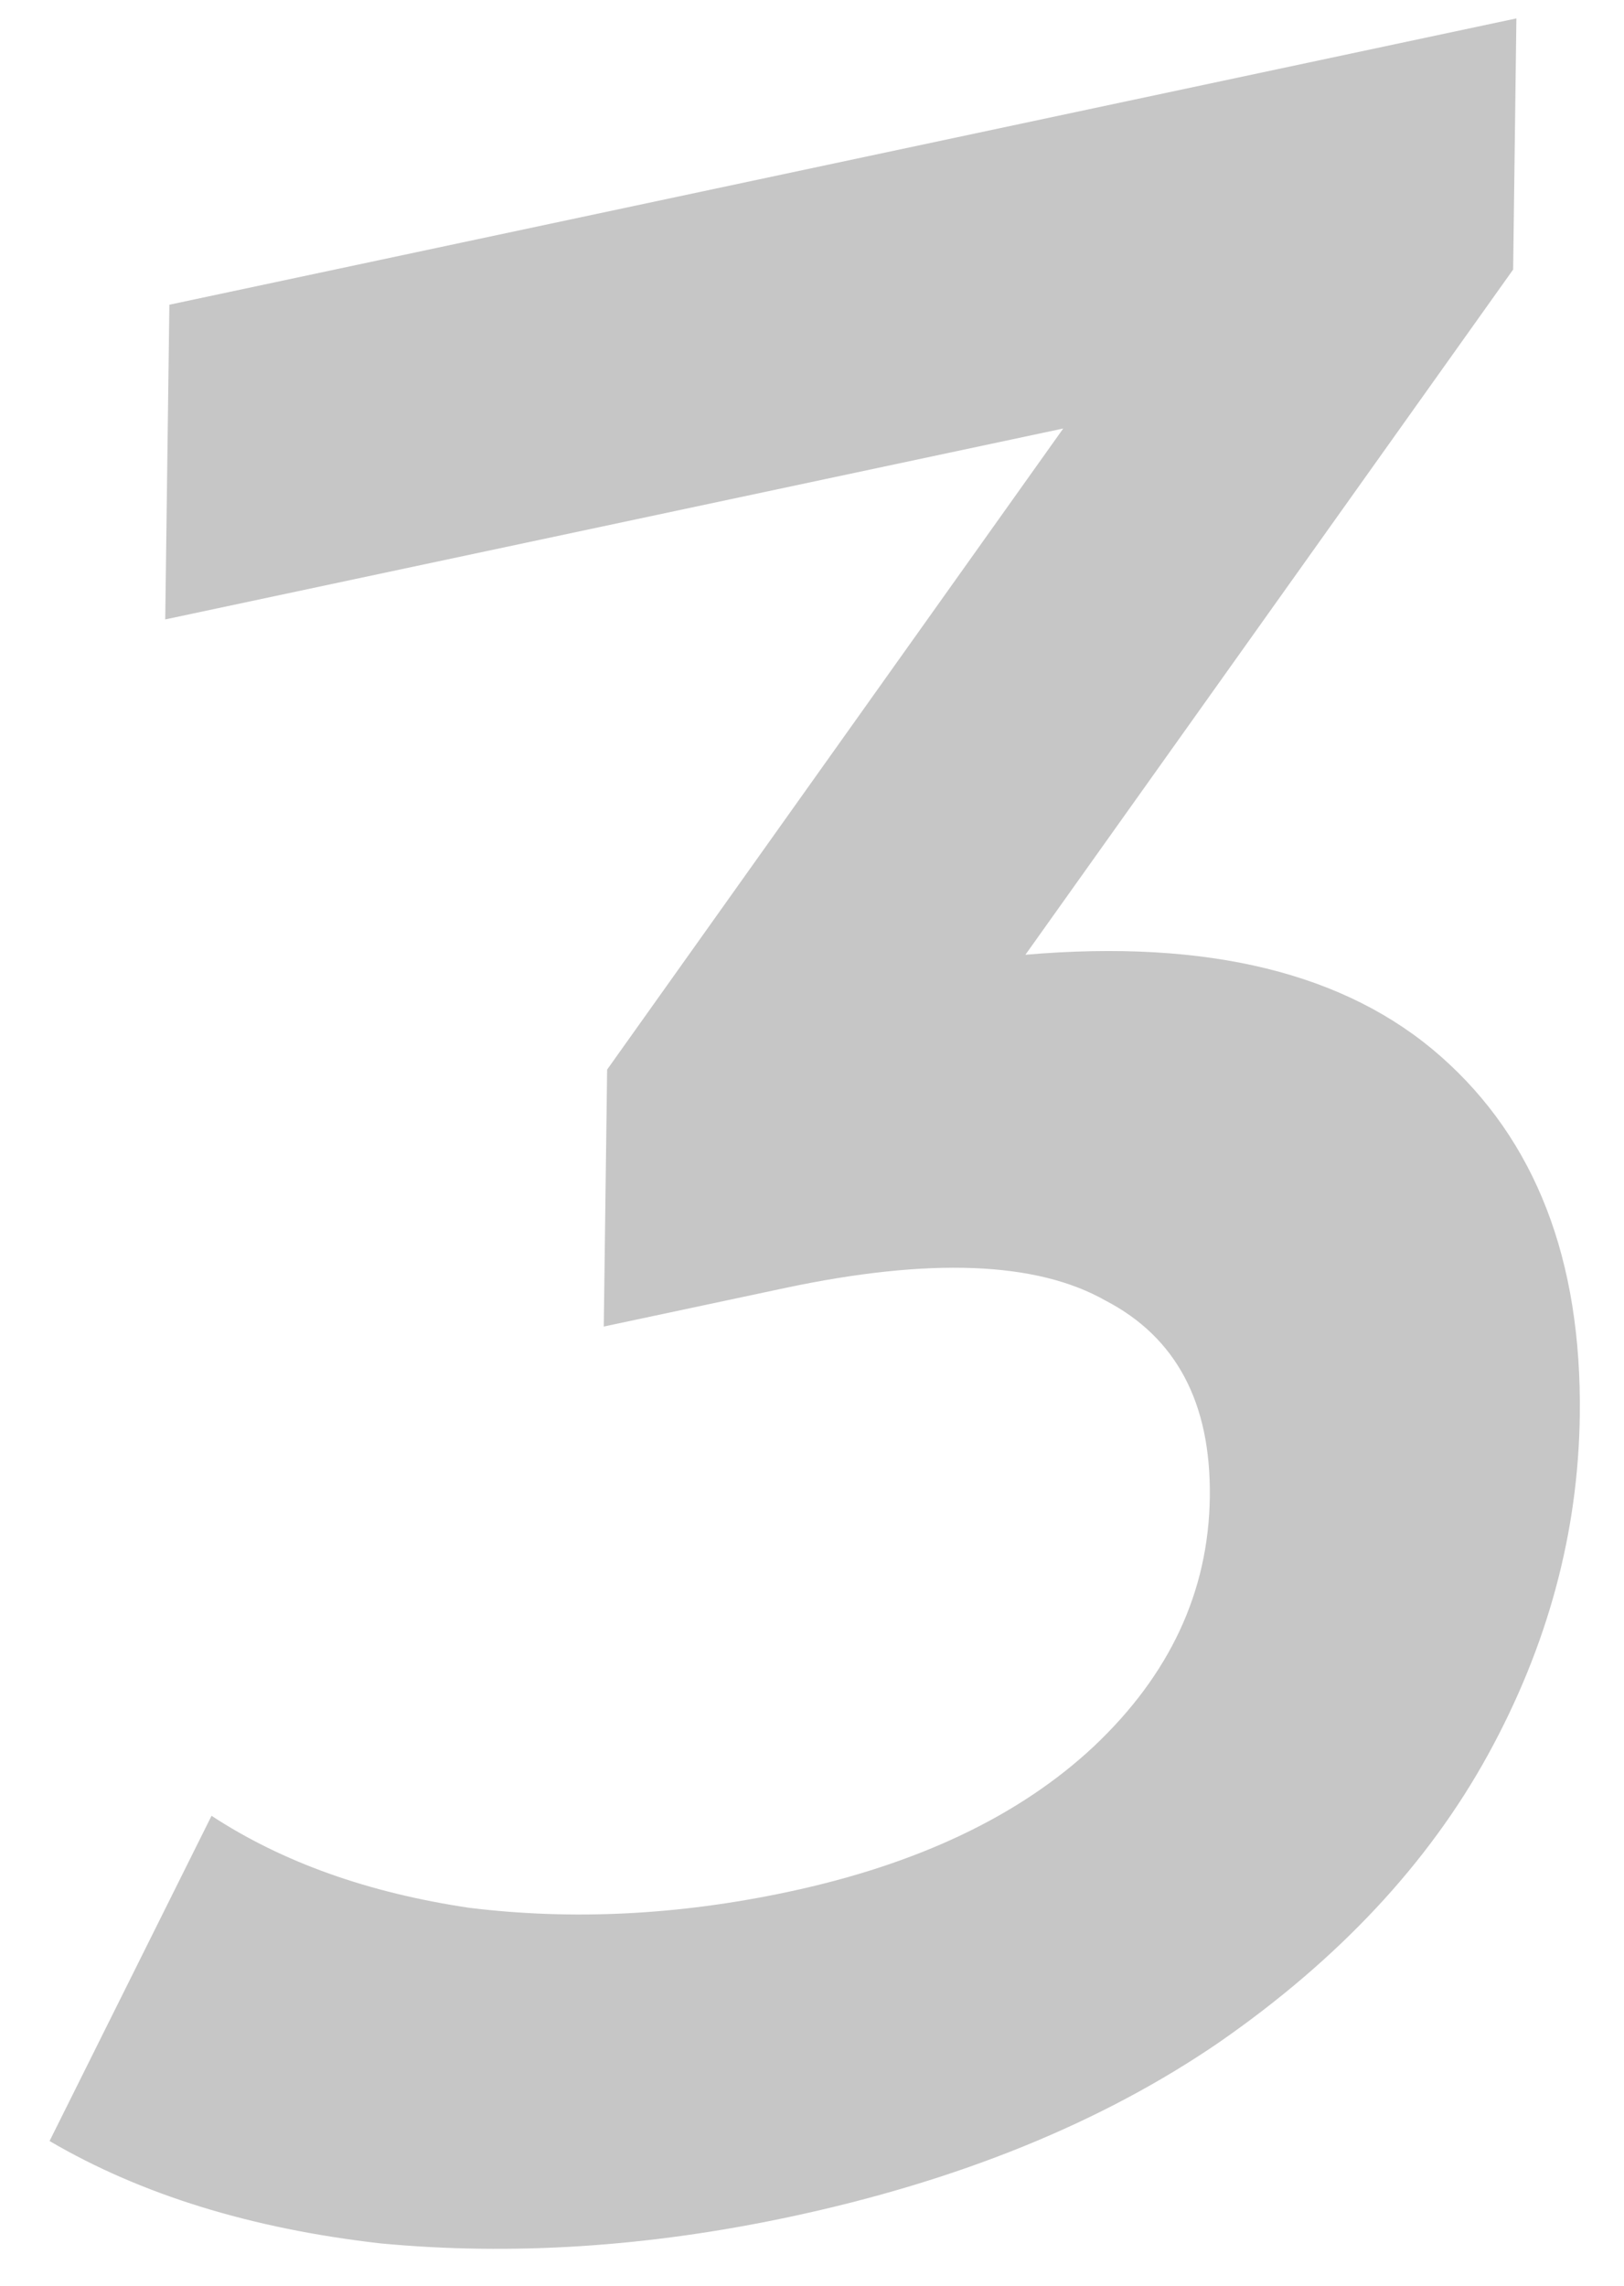 <?xml version="1.0" encoding="UTF-8"?> <svg xmlns="http://www.w3.org/2000/svg" width="27" height="38" viewBox="0 0 27 38" fill="none"> <path d="M17.048 15.873C20.079 15.612 22.381 16.175 23.955 17.564C25.529 18.953 26.299 20.943 26.265 23.534C26.239 25.486 25.731 27.365 24.74 29.171C23.748 30.977 22.261 32.57 20.276 33.949C18.323 35.289 15.938 36.259 13.121 36.858C10.774 37.357 8.509 37.503 6.327 37.297C4.176 37.052 2.342 36.485 0.824 35.595L3.517 30.188C4.693 30.959 6.122 31.469 7.804 31.718C9.518 31.928 11.283 31.84 13.098 31.454C15.258 30.995 16.954 30.188 18.187 29.033C19.451 27.839 20.093 26.458 20.114 24.89C20.134 23.322 19.555 22.232 18.377 21.621C17.231 20.971 15.453 20.903 13.043 21.415L10.038 22.054L10.094 17.782L17.677 7.124L2.747 10.298L2.816 5.066L25.211 0.306L25.157 4.481L17.048 15.873Z" fill="#C6C6C6"></path> </svg> 